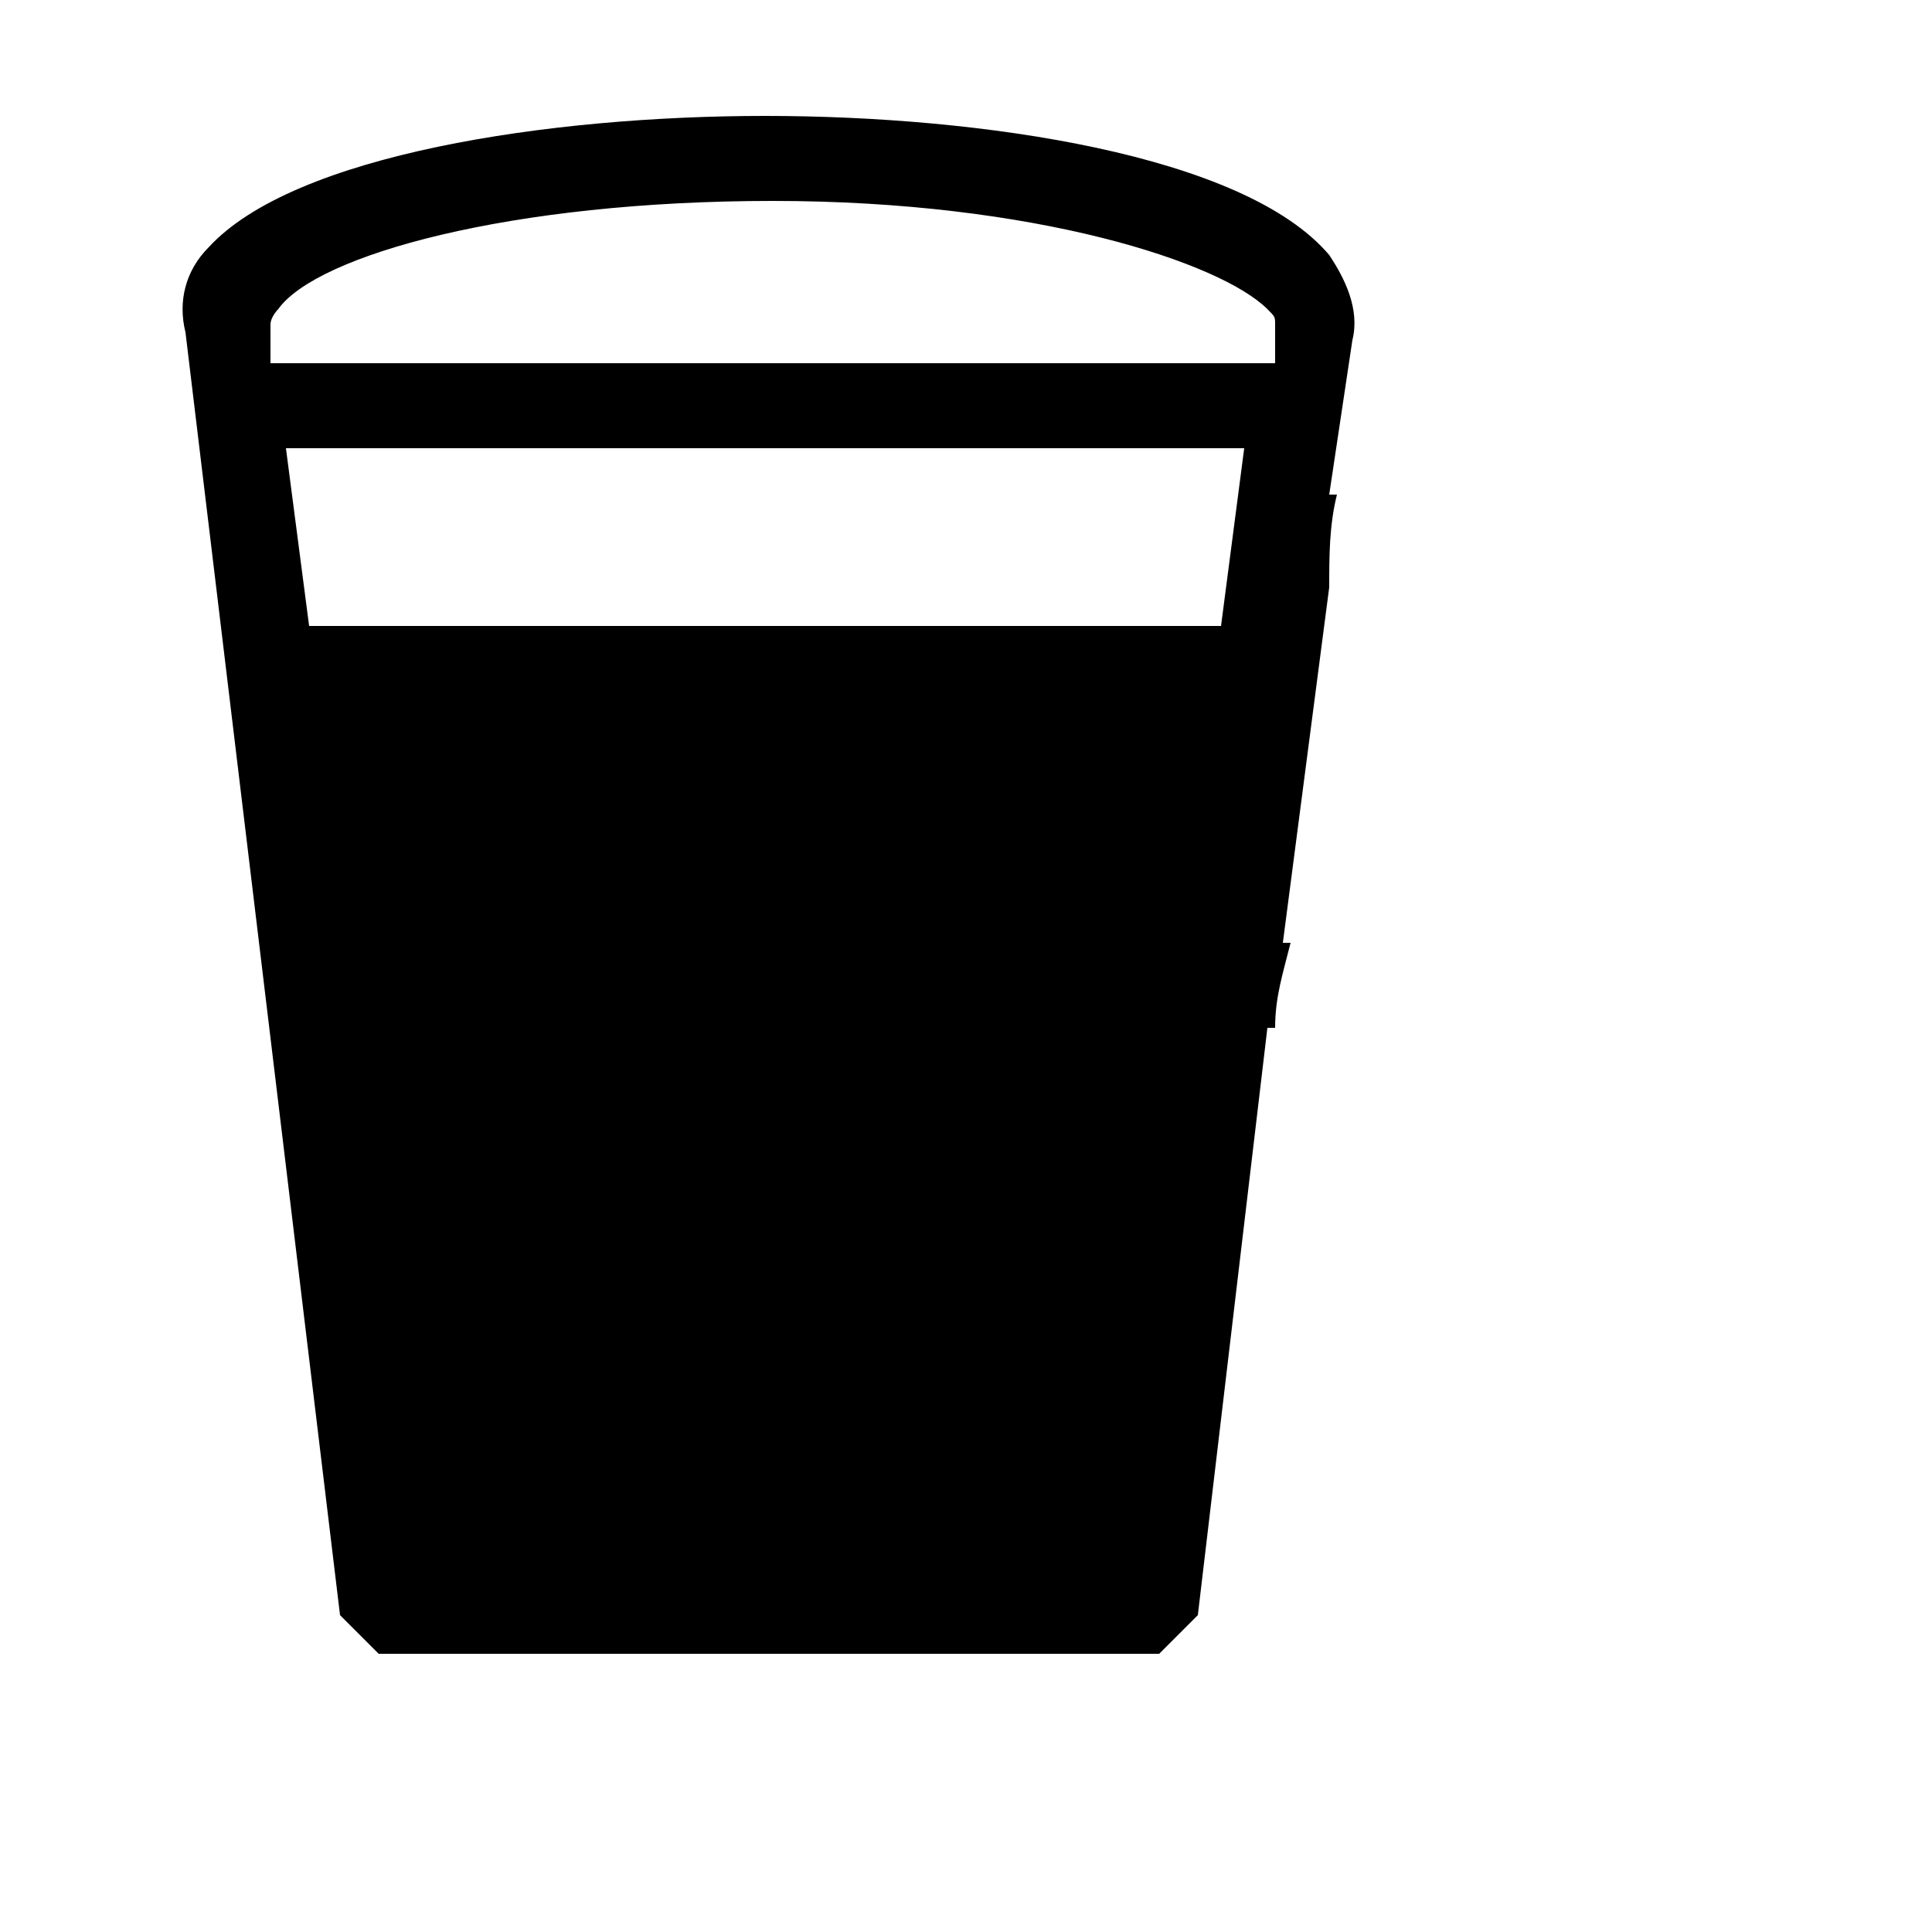 <?xml version="1.0" encoding="utf-8"?>
<!-- Generator: Adobe Illustrator 23.0.3, SVG Export Plug-In . SVG Version: 6.00 Build 0)  -->
<svg version="1.1" id="Layer_1" xmlns="http://www.w3.org/2000/svg" xmlns:xlink="http://www.w3.org/1999/xlink" x="0px" y="0px"
	 viewBox="0 0 25 25" style="enable-background:new 0 0 25 25;" xml:space="preserve">
<g>
	<path d="M17.2,7.6c0-0.4,0-0.8,0.1-1.2h-0.1l0.3-2c0.1-0.4-0.1-0.8-0.3-1.1C16.1,2,12.7,1.5,9.9,1.5C7.1,1.5,3.8,2,2.7,3.2
		C2.4,3.5,2.3,3.9,2.4,4.3l2,16.6l0.5,0.5H15l0.5-0.5l0.9-7.6h0.1c0-0.4,0.1-0.7,0.2-1.1h-0.1L17.2,7.6L17.2,7.6z M14.5,20.2H5.4
		l-1.3-11h11.7L14.5,20.2z M15.8,8.1H4L3.7,5.8h12.4L15.8,8.1z M16.5,4.7h-13V4.2C3.5,4.1,3.6,4,3.6,4c0.5-0.7,3-1.4,6.4-1.4
		s5.8,0.8,6.4,1.4c0.1,0.1,0.1,0.1,0.1,0.2V4.7z"/>
	<polygon points="3.5,9 5,20.8 11,20.8 14.5,20.8 15.1,20.6 16.4,8.6 	"/>
</g>
</svg>
